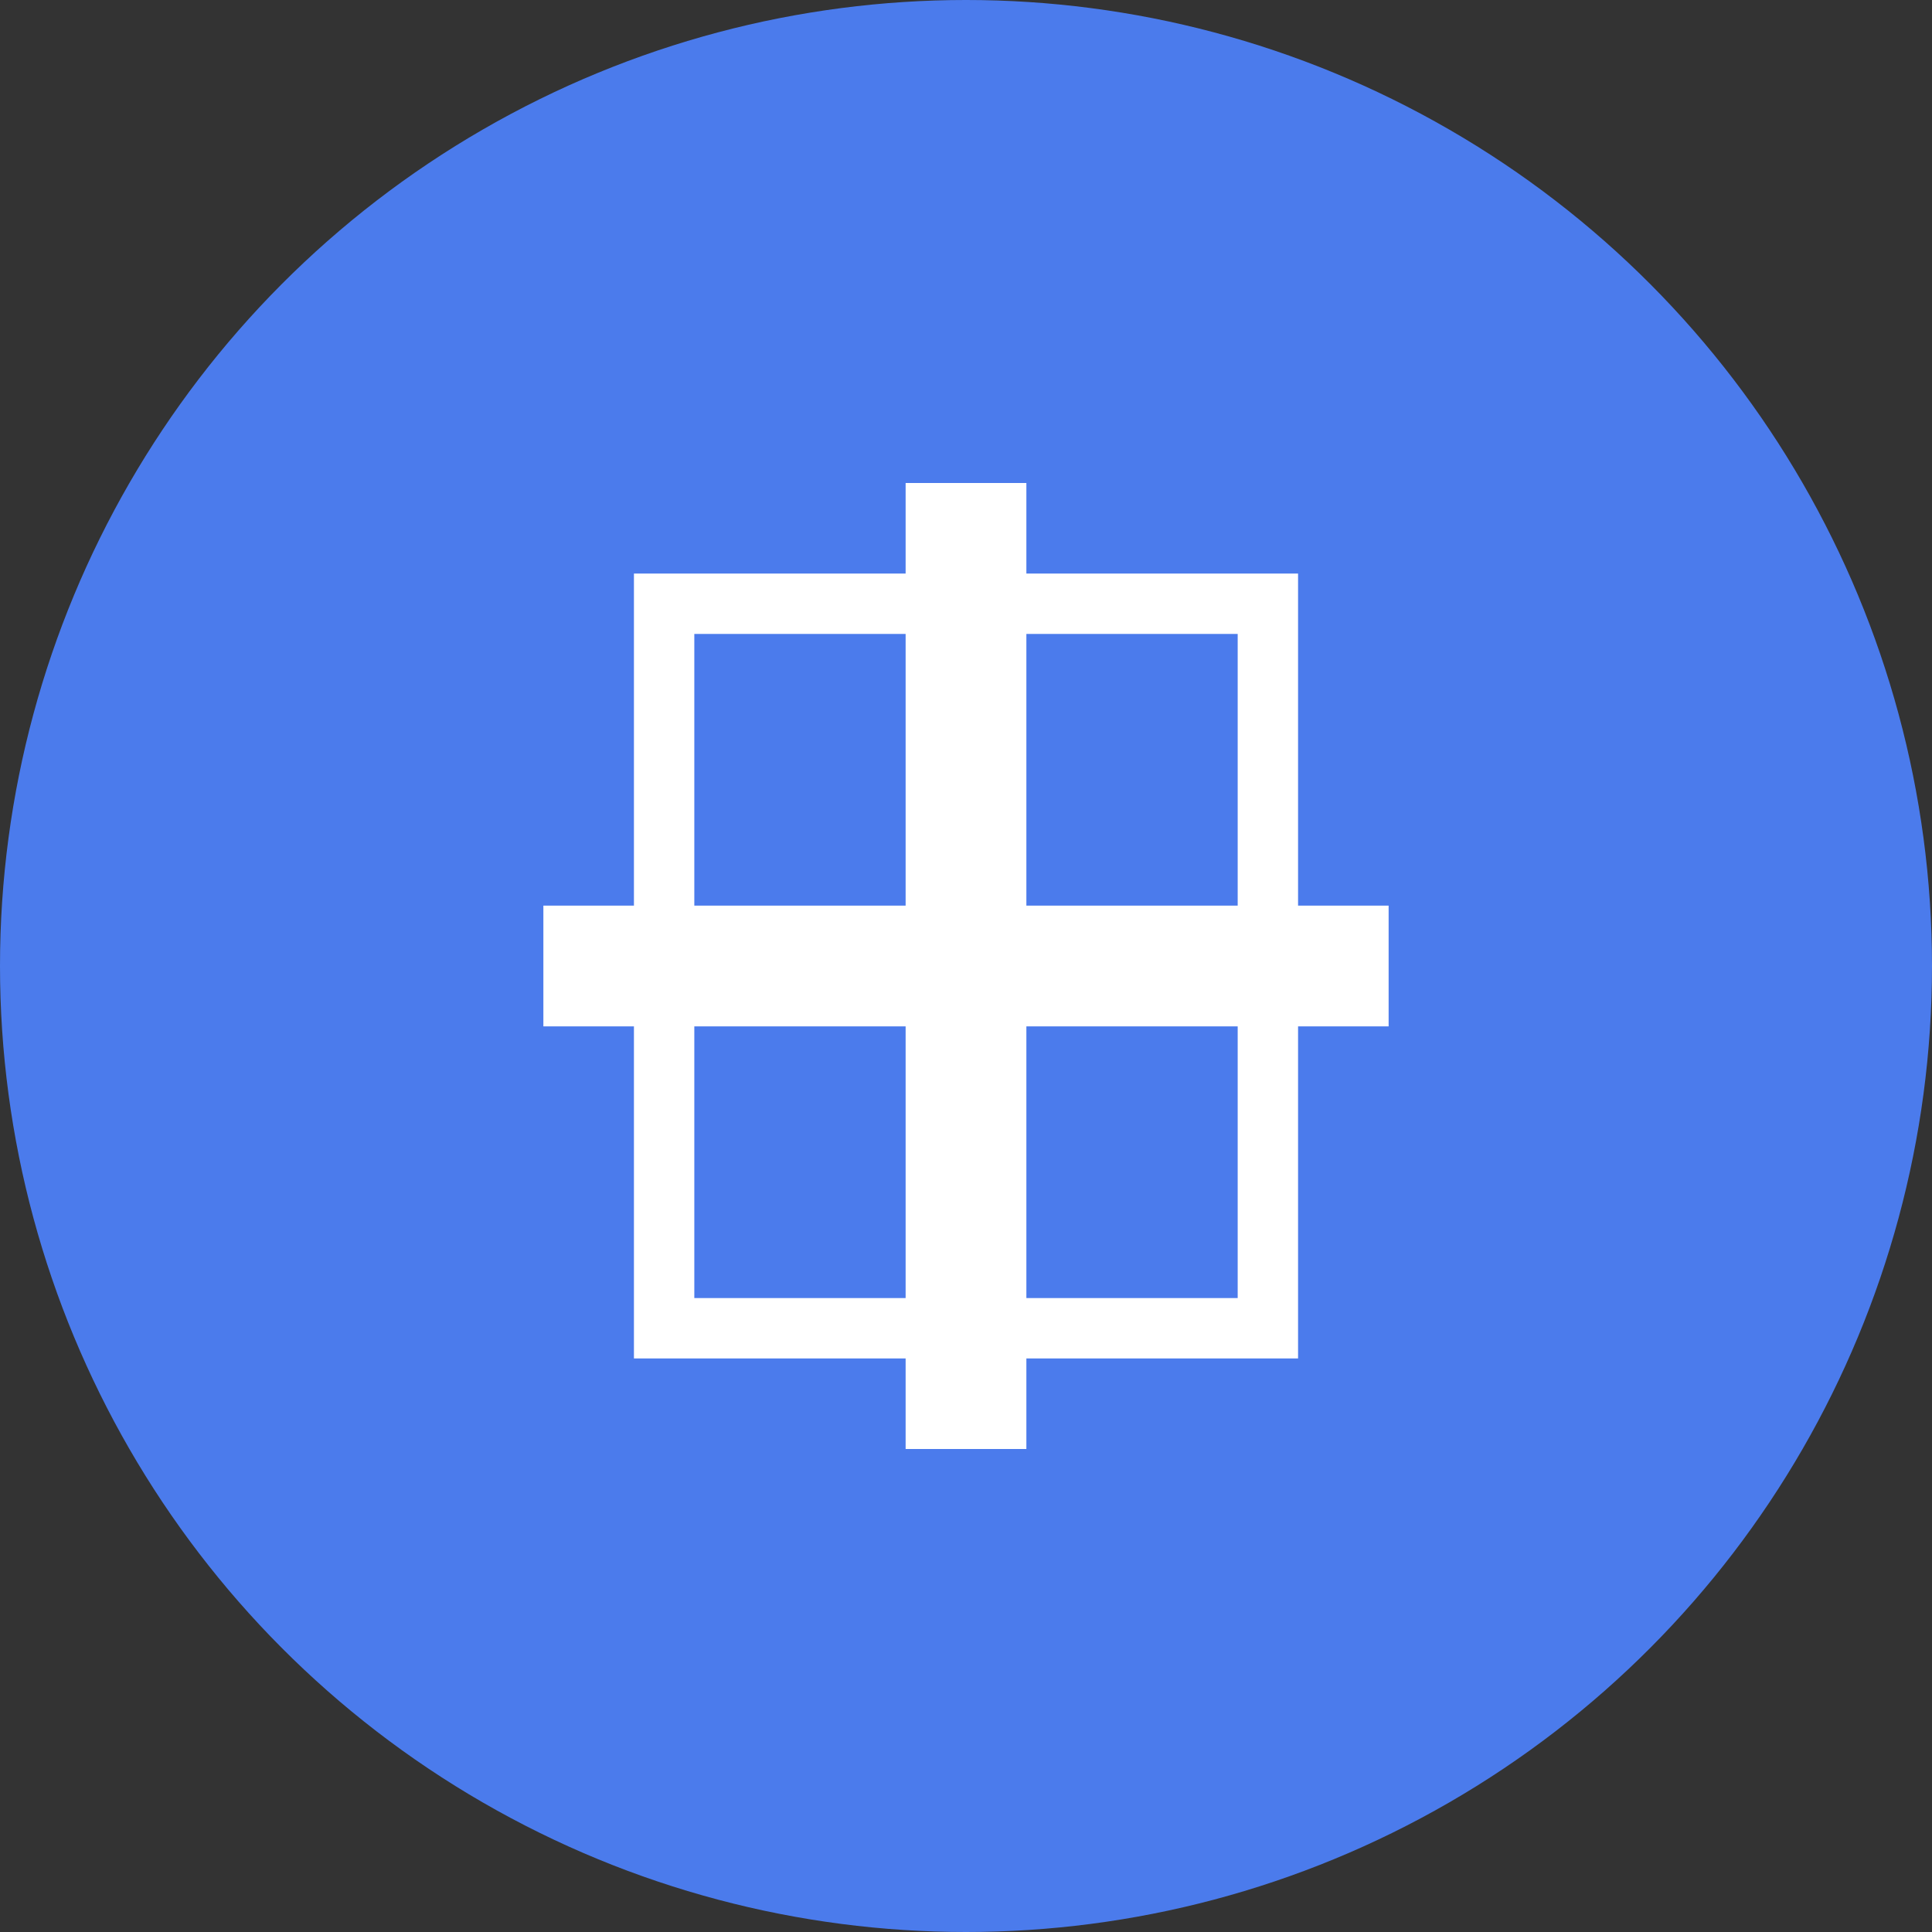 <?xml version="1.0" encoding="UTF-8" standalone="no"?>
<svg width="32" height="32" viewBox="0 0 32 32" xmlns="http://www.w3.org/2000/svg">
  <rect x="0" y="0" width="32" height="32" fill="#333333" stroke="none"/>
  <circle cx="16" cy="16" r="16" fill="#4b7bec"/>
  <path d="M16 8 L16 24" stroke="#ffffff" stroke-width="2" fill="none"/>
  <path d="M9 16 L23 16" stroke="#ffffff" stroke-width="2" fill="none"/>
  <path d="M11 10 L21 10 L21 22 L11 22 Z" fill="none" stroke="#ffffff" stroke-width="1"/>
</svg>
